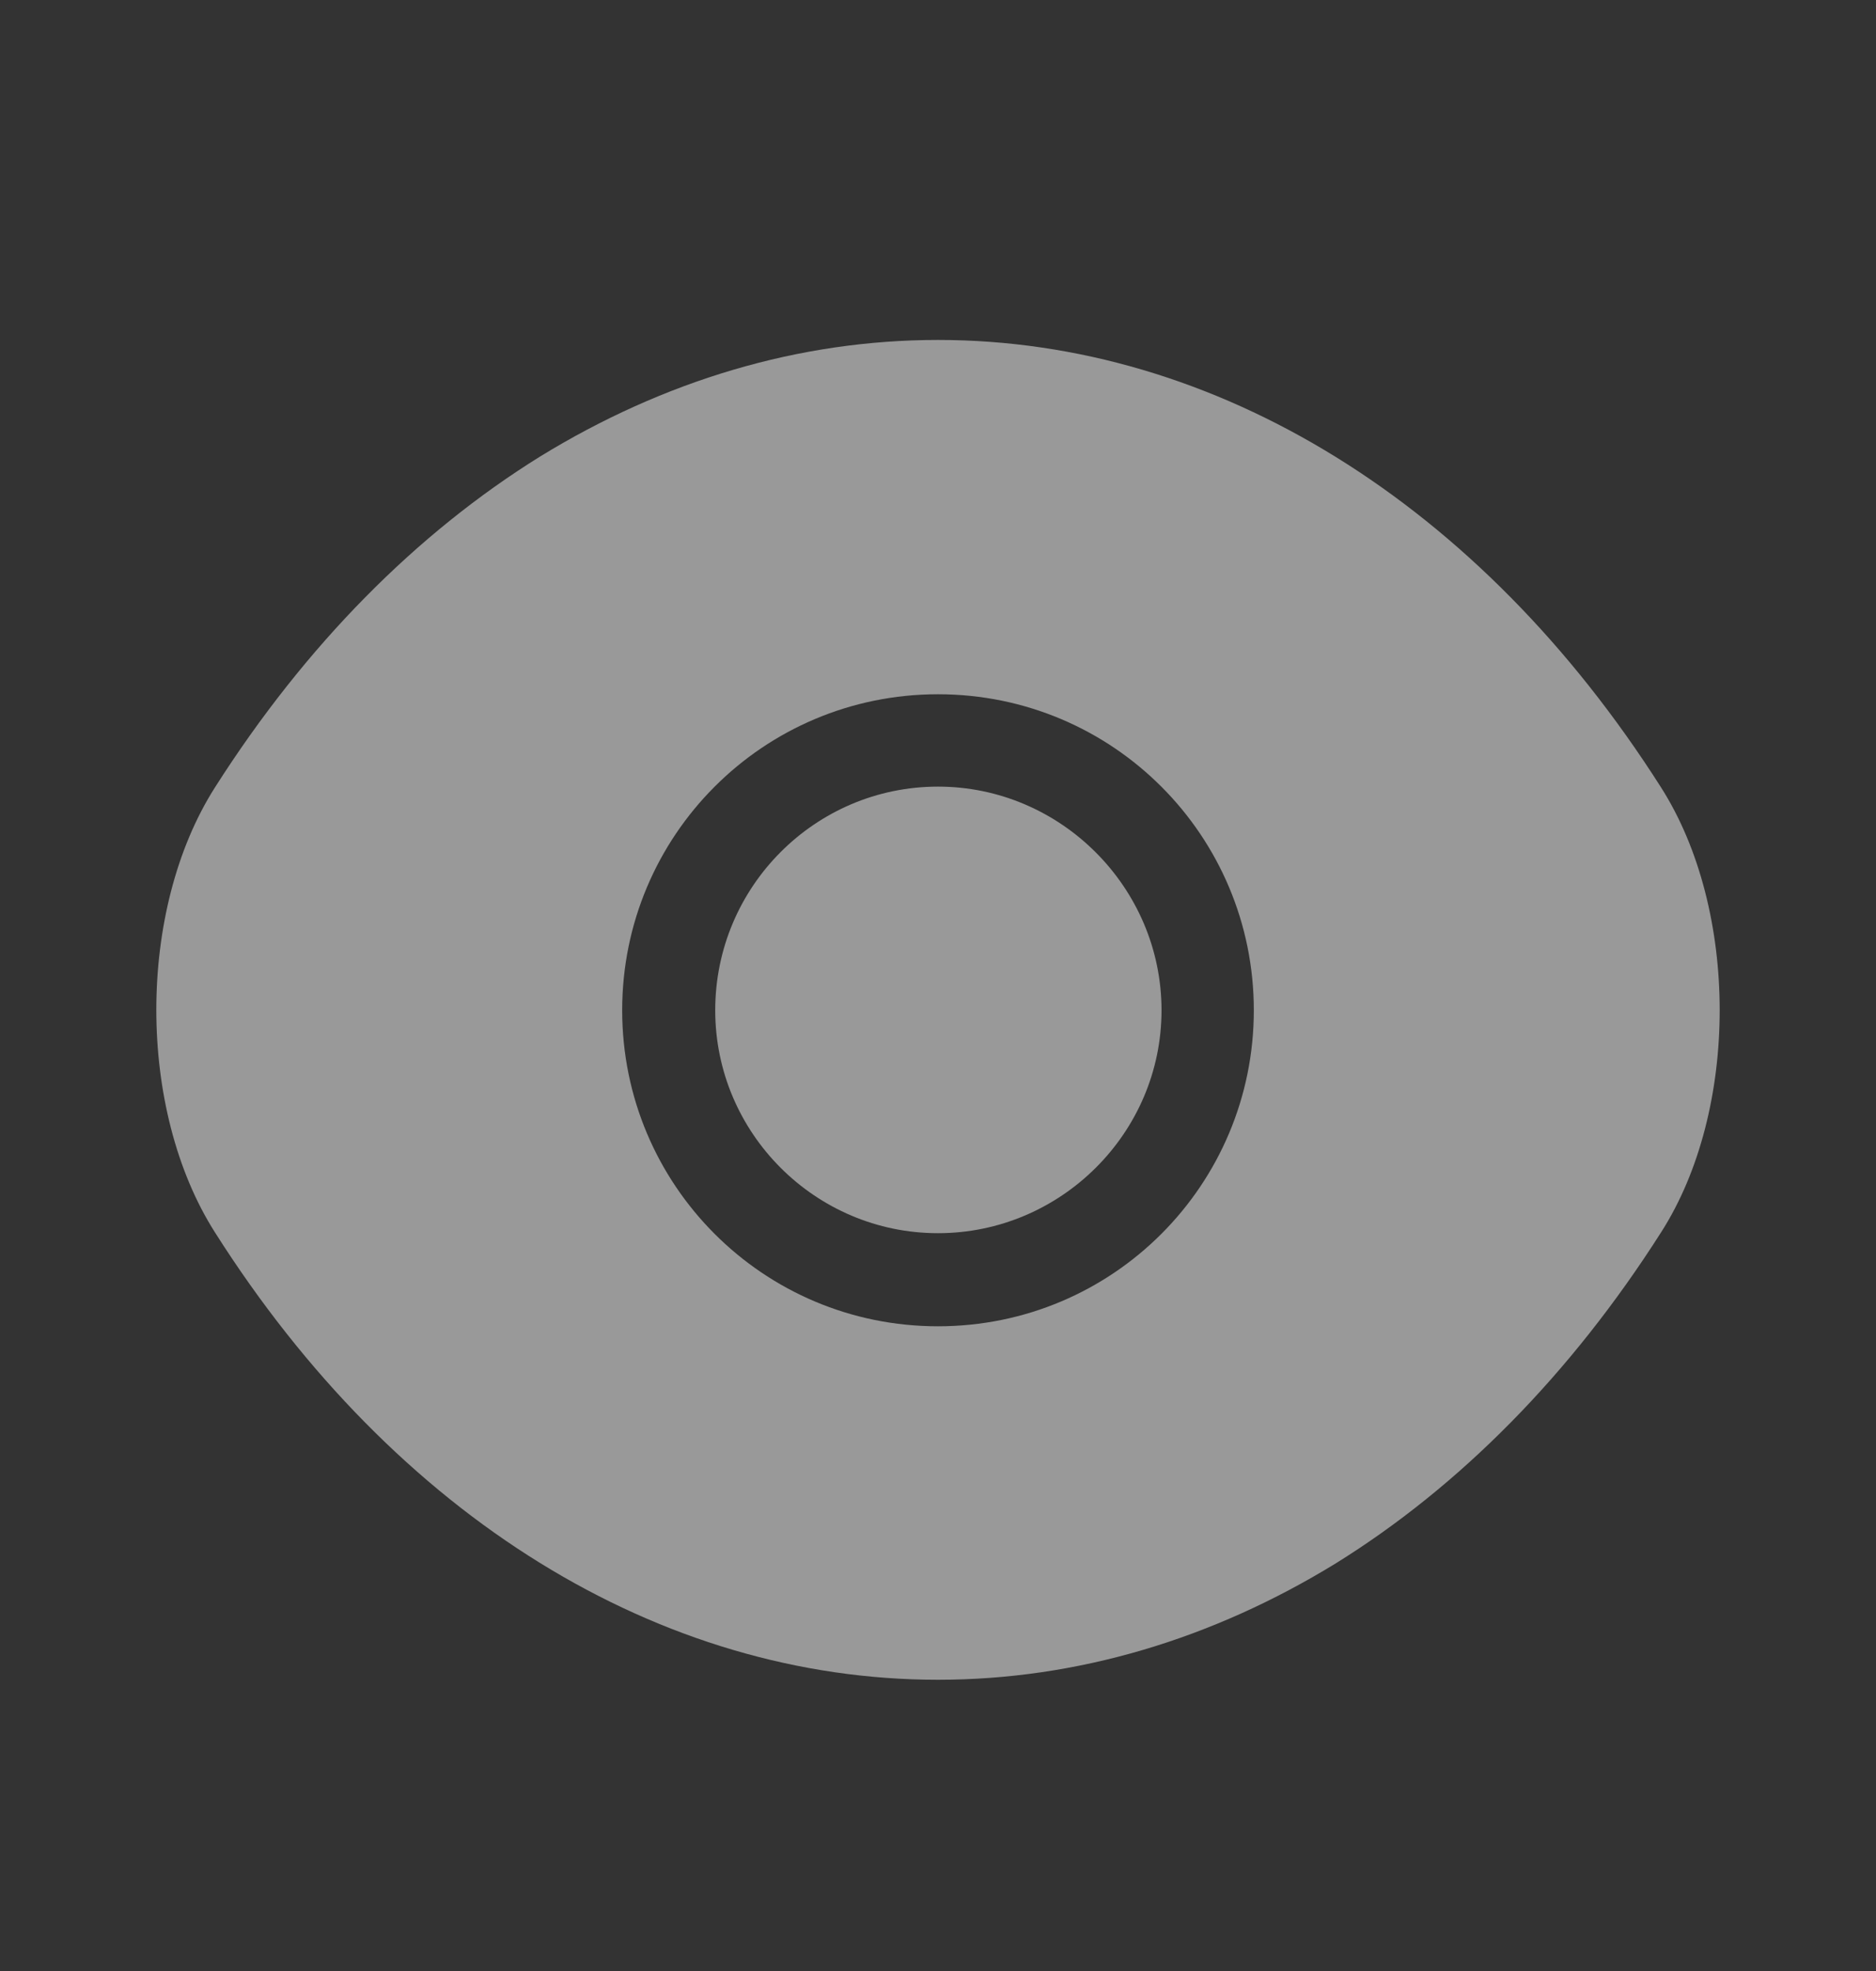 <svg width="20" height="21" viewBox="0 0 20 21" fill="none" xmlns="http://www.w3.org/2000/svg">
<rect x="0" y="0" width="20" height="21" fill="#333333" stroke="none"/>
<path d="M17.708 8.389C15.783 5.364 12.967 3.622 10 3.622C8.517 3.622 7.075 4.056 5.758 4.864C4.442 5.681 3.258 6.872 2.292 8.389C1.458 9.697 1.458 11.822 2.292 13.131C4.217 16.164 7.033 17.897 10 17.897C11.483 17.897 12.925 17.464 14.242 16.656C15.558 15.839 16.742 14.647 17.708 13.131C18.542 11.831 18.542 9.697 17.708 8.389ZM10 14.131C8.133 14.131 6.633 12.622 6.633 10.764C6.633 8.906 8.133 7.397 10 7.397C11.867 7.397 13.367 8.906 13.367 10.764C13.367 12.622 11.867 14.131 10 14.131Z" fill="white" fill-opacity="0.5"/>
<path d="M10 8.381C8.692 8.381 7.625 9.447 7.625 10.764C7.625 12.072 8.692 13.139 10 13.139C11.308 13.139 12.383 12.072 12.383 10.764C12.383 9.456 11.308 8.381 10 8.381Z" fill="white" fill-opacity="0.5"/>
</svg>

